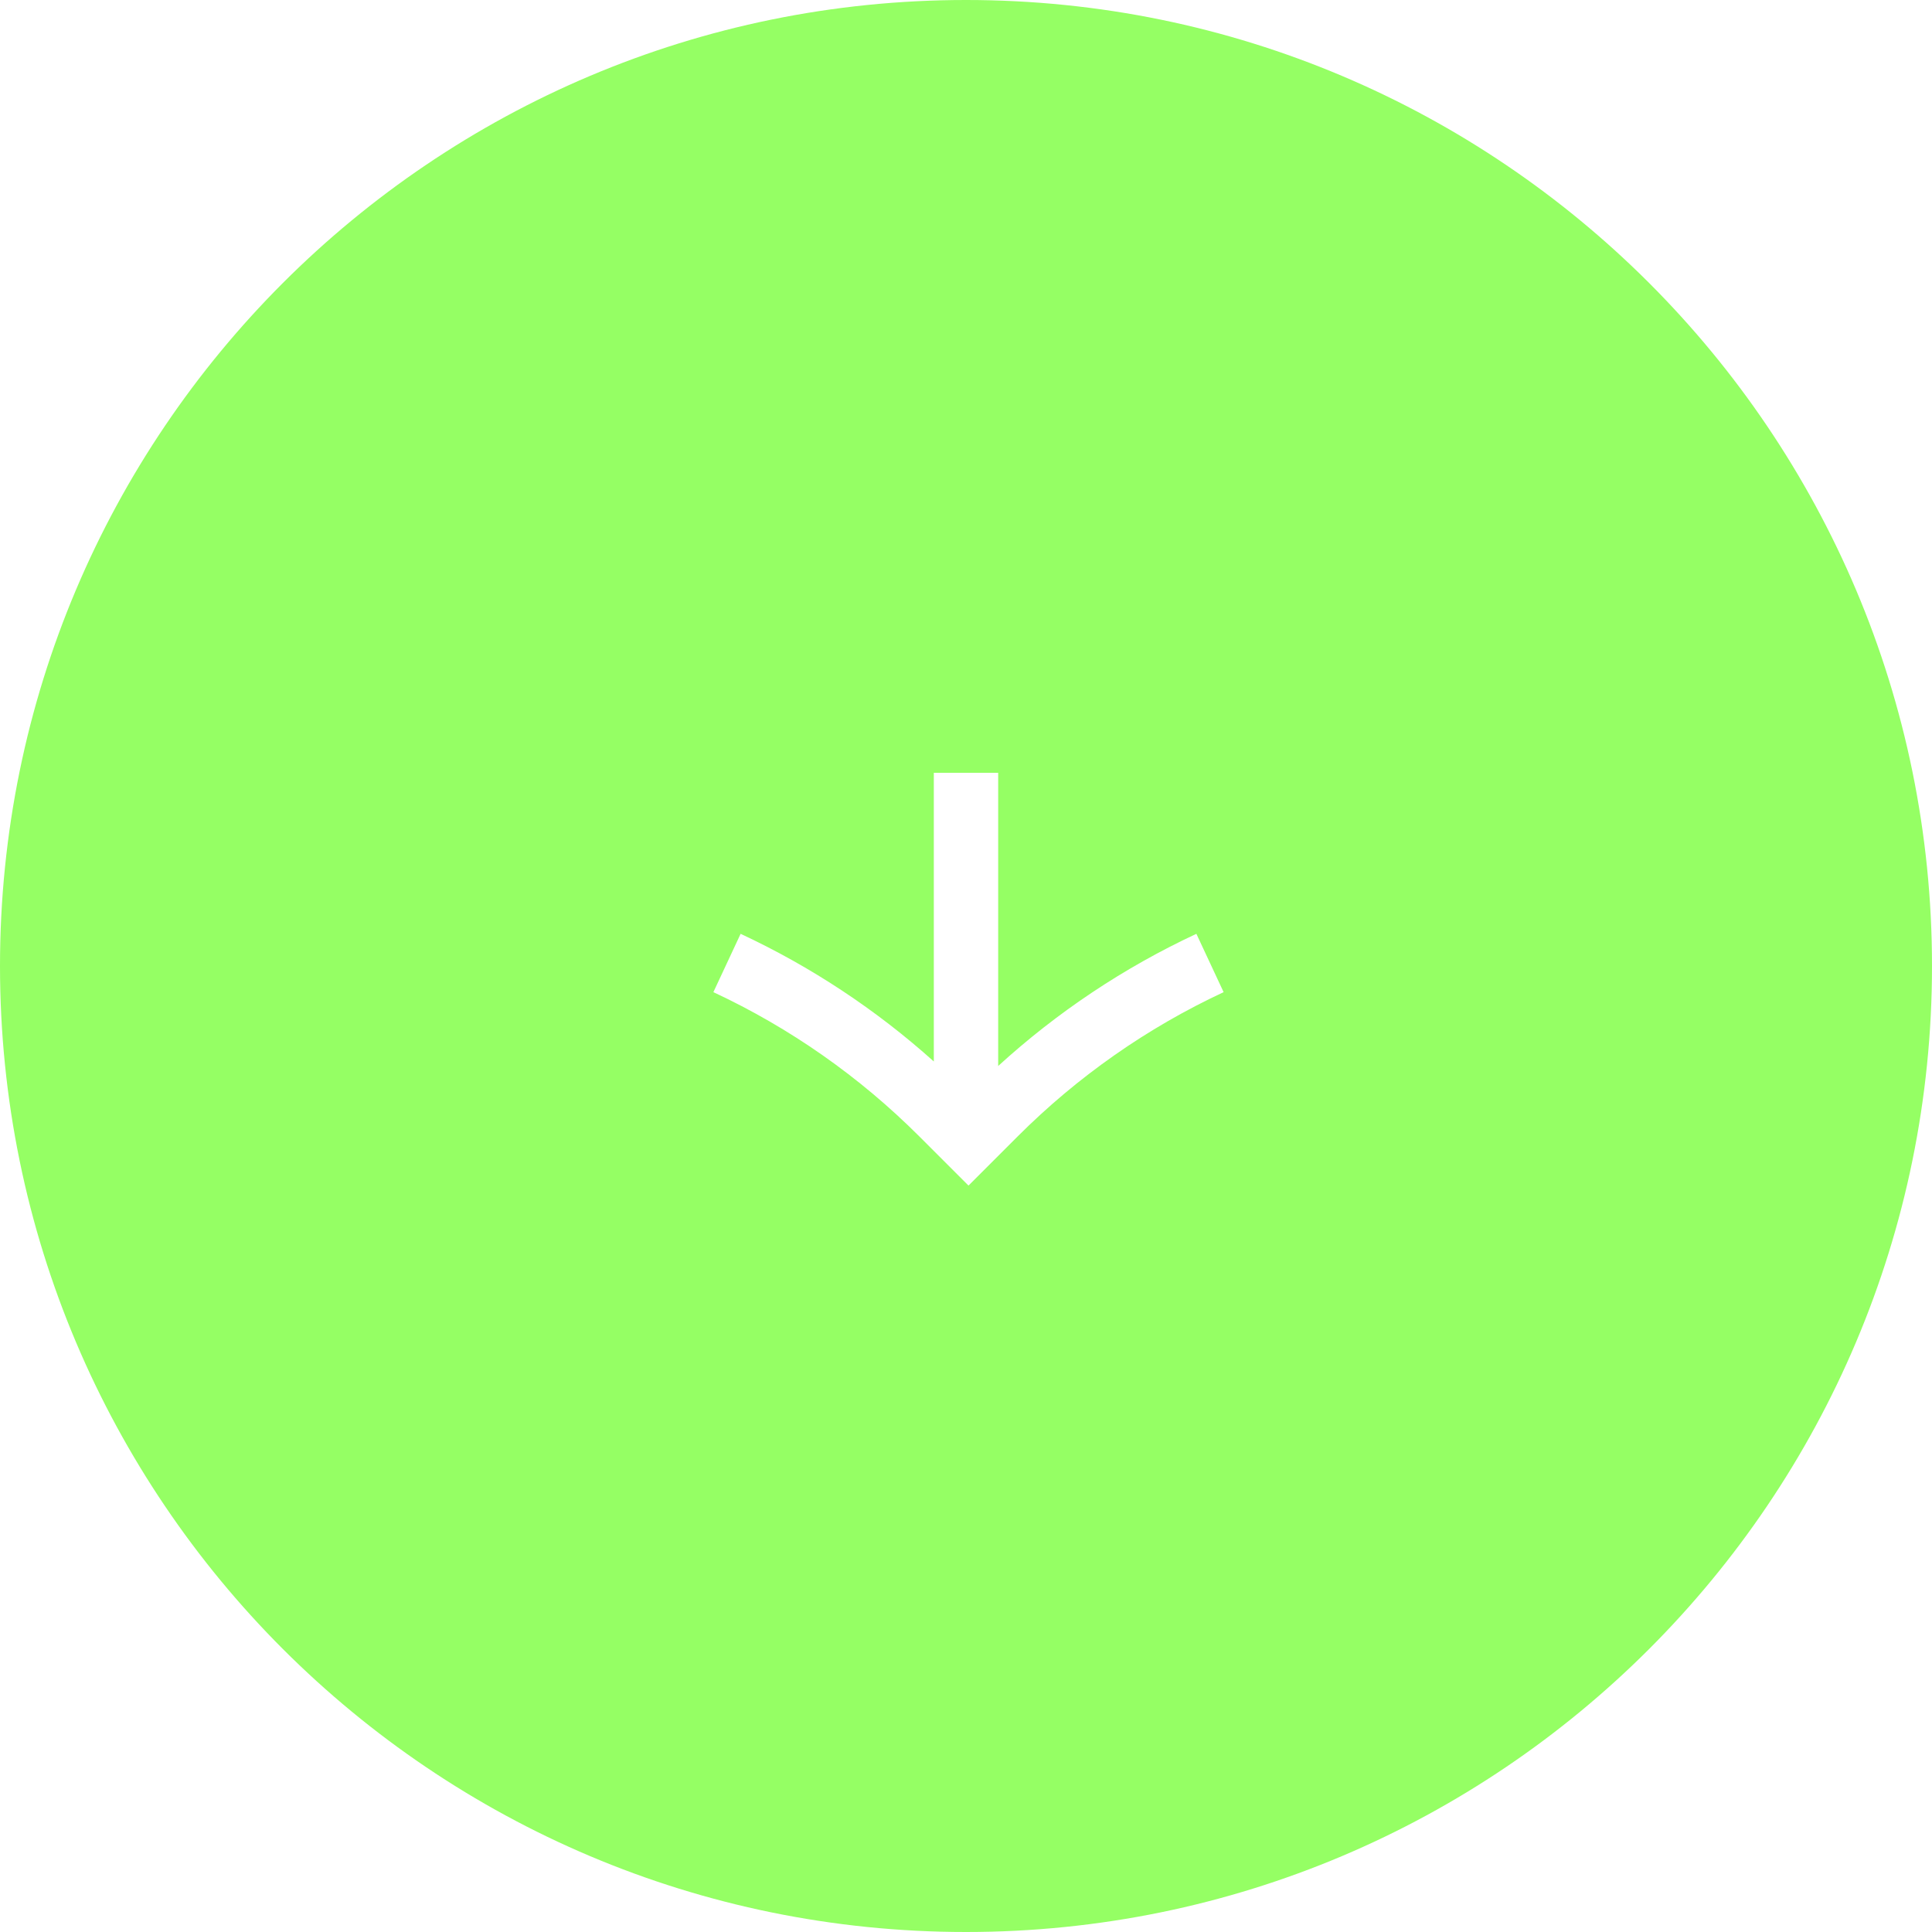 <svg xmlns="http://www.w3.org/2000/svg" width="41" height="41" viewBox="0 0 41 41" fill="none"><path fill-rule="evenodd" clip-rule="evenodd" d="M41 20.5C41 31.822 31.822 41 20.5 41C9.178 41 1.39098e-06 31.822 8.96083e-07 20.5C4.0119e-07 9.178 9.178 -1.39098e-06 20.5 8.96084e-07C31.822 4.01191e-07 41 9.178 41 20.5ZM20.553 25.16L19.507 24.114C18.24 22.848 16.762 21.812 15.139 21.055L15.717 19.817C17.211 20.514 18.592 21.427 19.817 22.526L19.817 16.4L21.183 16.4L21.183 22.622C22.434 21.48 23.852 20.534 25.389 19.817L25.967 21.055C24.344 21.812 22.865 22.848 21.599 24.114L20.553 25.16Z" fill="#95FF64"></path></svg>